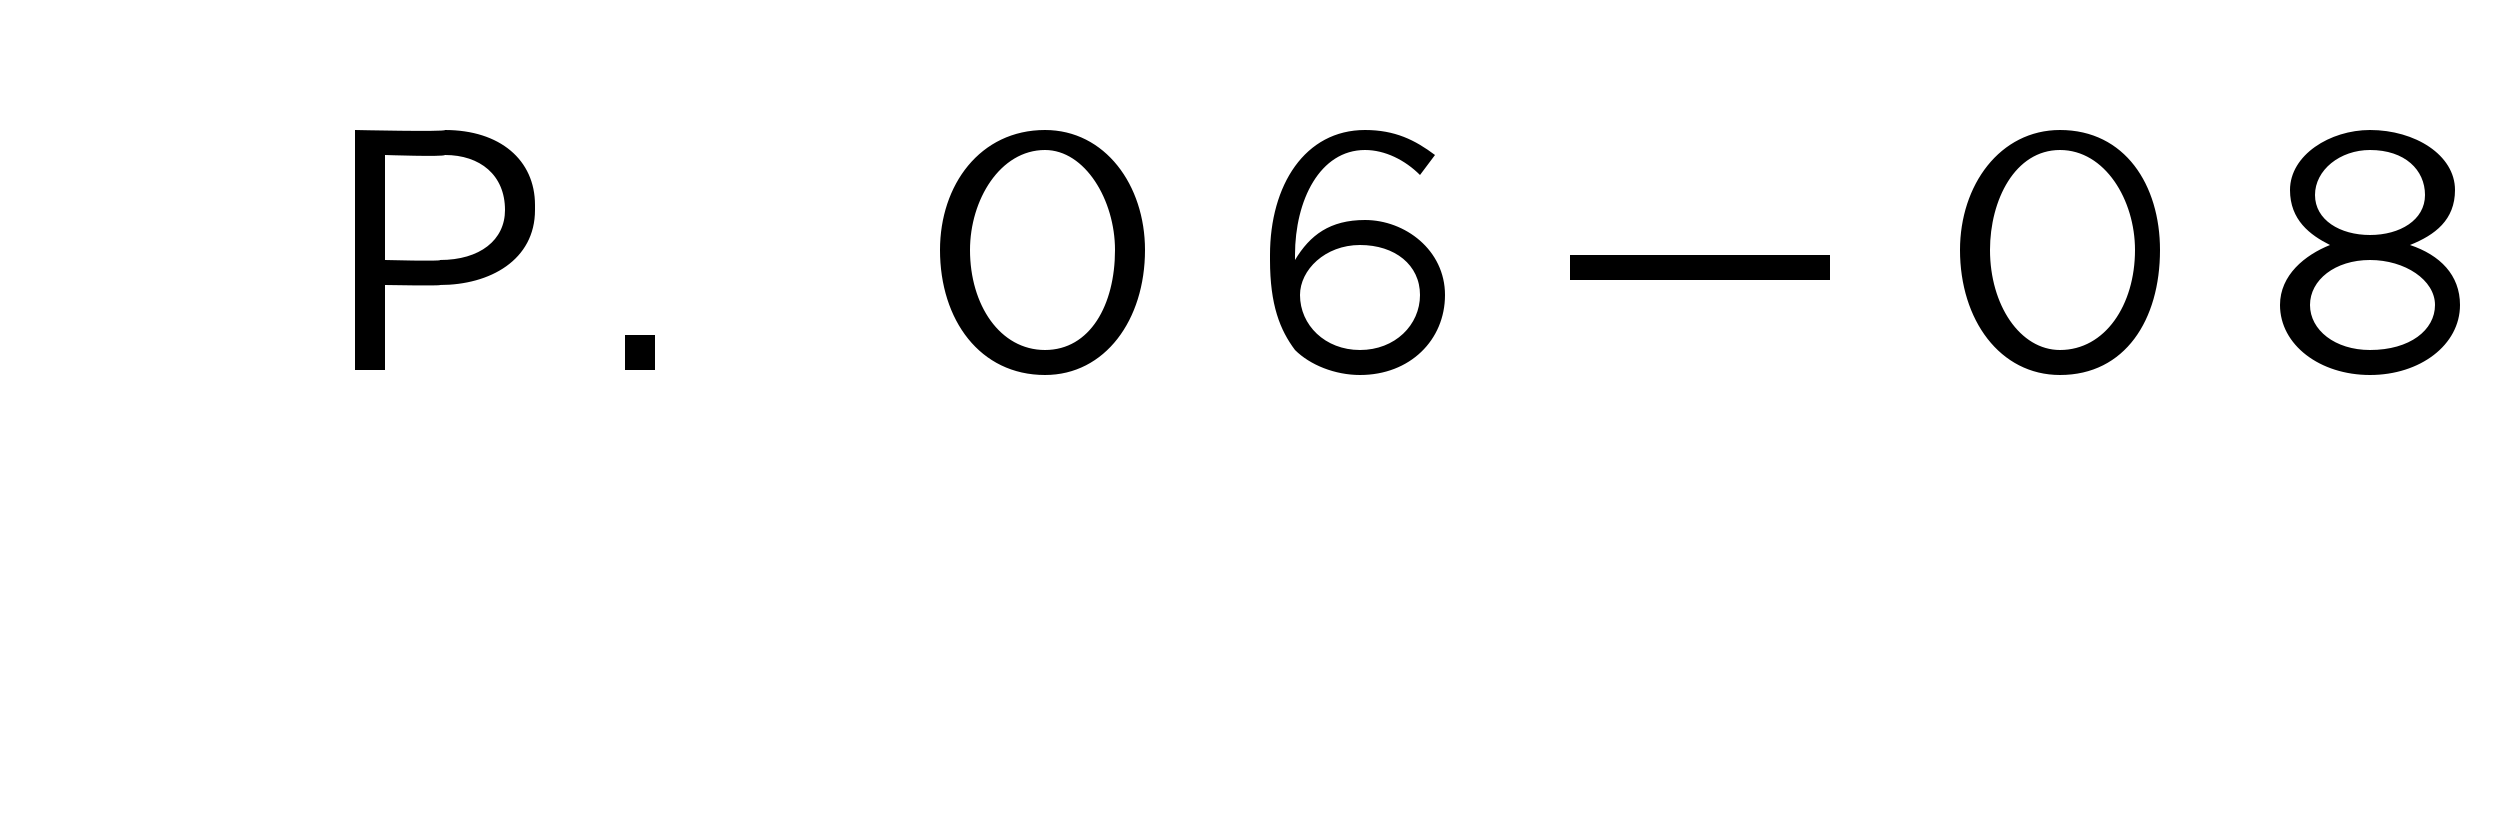 <?xml version="1.0" standalone="no"?><!DOCTYPE svg PUBLIC "-//W3C//DTD SVG 1.1//EN" "http://www.w3.org/Graphics/SVG/1.1/DTD/svg11.dtd"><svg xmlns="http://www.w3.org/2000/svg" version="1.1" width="50px" height="16.6px" viewBox="0 -1 50 16.6" style="top:-1px"><desc>P 06—08</desc><defs/><g id="Polygon51473"><path d="m7.1 1.6s1.81.04 1.8 0c1.1 0 1.8.6 1.8 1.5v.1c0 1-.9 1.5-1.9 1.5c.02.02-1.1 0-1.1 0v1.7h-.6V1.6zm1.7 2.6c.8 0 1.3-.4 1.3-1c0-.7-.5-1.1-1.2-1.1c-.03.04-1.2 0-1.2 0v2.1s1.14.03 1.1 0zm3.7 1.5h.6v.7h-.6v-.7zM18.8 4c0-1.3.8-2.4 2.1-2.4c1.2 0 2 1.1 2 2.4c0 1.4-.8 2.5-2 2.5c-1.3 0-2.1-1.1-2.1-2.5zm3.5 0c0-1-.6-2-1.4-2c-.9 0-1.5 1-1.5 2c0 1.1.6 2 1.5 2c.9 0 1.4-.9 1.4-2zm3.6 2c-.3-.4-.5-.9-.5-1.8v-.1c0-1.4.7-2.5 1.9-2.5c.6 0 1 .2 1.4.5l-.3.4c-.3-.3-.7-.5-1.1-.5c-.9 0-1.4 1-1.4 2.1v.1c.3-.5.7-.8 1.4-.8c.8 0 1.6.6 1.6 1.5c0 .9-.7 1.6-1.7 1.6c-.5 0-1-.2-1.3-.5zm2.5-1.1c0-.6-.5-1-1.2-1c-.7 0-1.2.5-1.2 1c0 .6.5 1.1 1.2 1.1c.7 0 1.2-.5 1.2-1.1zm3-.8h5.2v.5h-5.2v-.5zm7.8-.1c0-1.3.8-2.4 2-2.4c1.3 0 2 1.1 2 2.4c0 1.4-.7 2.5-2 2.5c-1.2 0-2-1.1-2-2.5zm3.5 0c0-1-.6-2-1.5-2c-.9 0-1.4 1-1.4 2c0 1.1.6 2 1.4 2c.9 0 1.5-.9 1.5-2zm2.9 1.1c0-.6.5-1 1-1.2c-.4-.2-.8-.5-.8-1.1c0-.7.8-1.2 1.6-1.2c.9 0 1.7.5 1.7 1.2c0 .6-.4.9-.9 1.1c.6.2 1 .6 1 1.2c0 .8-.8 1.4-1.8 1.4c-1 0-1.8-.6-1.8-1.4zm2.9-2.2c0-.5-.4-.9-1.1-.9c-.6 0-1.1.4-1.1.9c0 .5.5.8 1.1.8c.6 0 1.1-.3 1.1-.8zm.2 2.2c0-.5-.6-.9-1.3-.9c-.7 0-1.2.4-1.2.9c0 .5.5.9 1.2.9c.8 0 1.3-.4 1.3-.9z" stroke="none" fill="#000"/></g></svg>